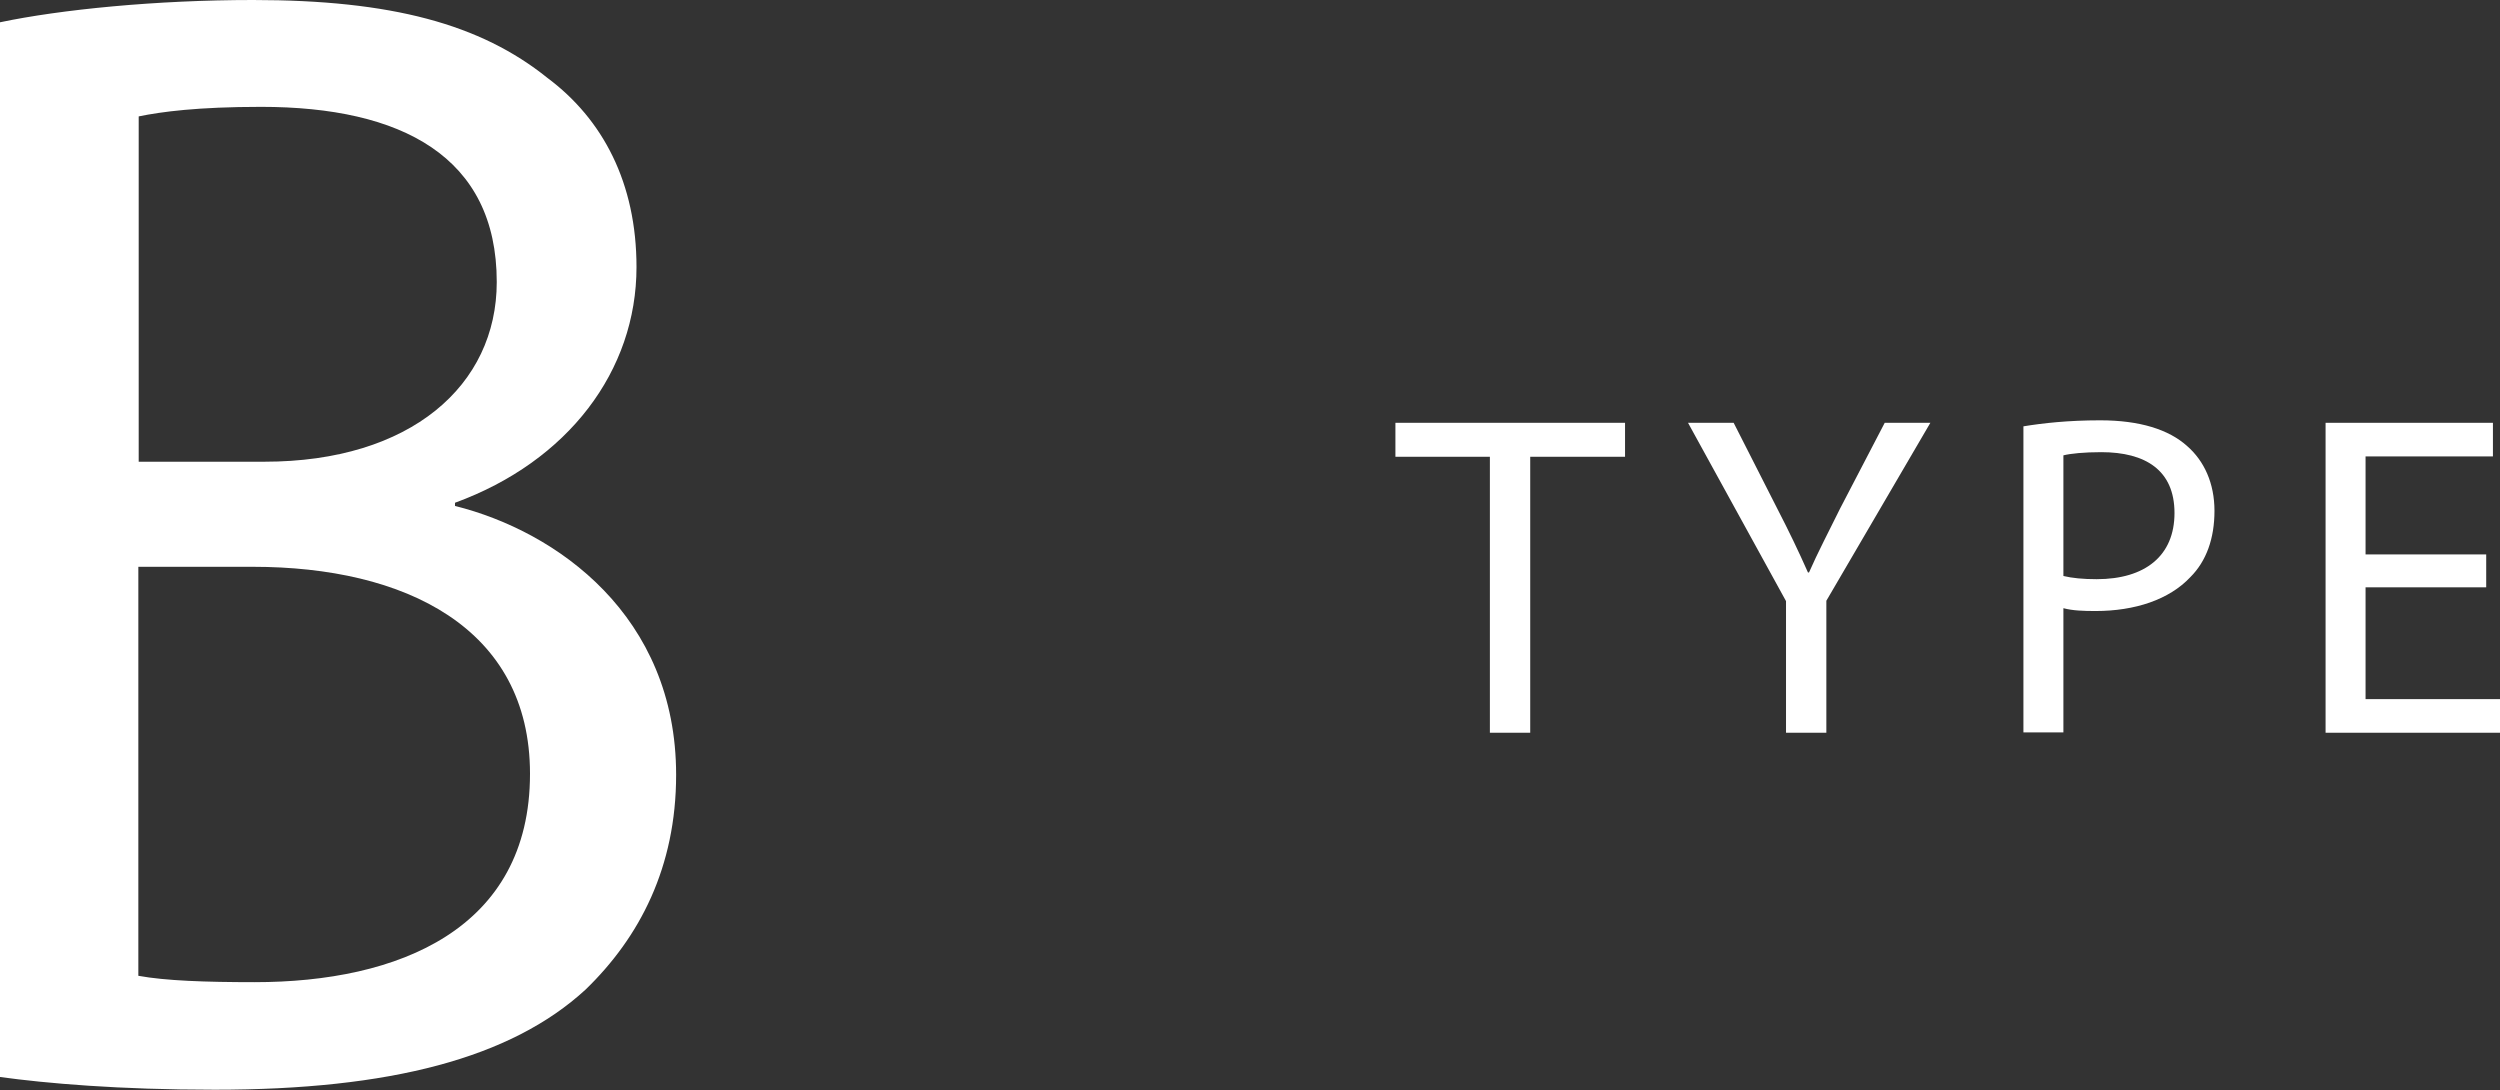 <?xml version="1.0" encoding="UTF-8"?>
<svg id="_レイヤー_2" data-name="レイヤー 2" xmlns="http://www.w3.org/2000/svg" viewBox="0 0 70.66 30.82">
  <rect x="0" y="0" width="70.66" height="30.82" fill="#333333" stroke="none"/>
  <defs>
    <style>
      .cls-1 {
        fill: #fff;
        stroke-width: 0px;
      }
    </style>
  </defs>
  <g id="text">
    <g>
      <path class="cls-1" d="m0,.63c1.71-.36,4.41-.63,7.15-.63,3.91,0,6.43.68,8.32,2.2,1.57,1.17,2.52,2.97,2.52,5.35,0,2.93-1.93,5.49-5.13,6.66v.09c2.88.72,6.25,3.1,6.25,7.6,0,2.61-1.03,4.59-2.56,6.07-2.11,1.94-5.53,2.83-10.48,2.83-2.7,0-4.77-.18-6.07-.36V.63Zm3.91,12.42h3.56c4.14,0,6.57-2.16,6.57-5.08,0-3.55-2.7-4.95-6.66-4.95-1.8,0-2.83.14-3.46.27v9.76Zm0,14.53c.77.14,1.89.18,3.29.18,4.05,0,7.78-1.49,7.78-5.89,0-4.14-3.55-5.85-7.83-5.85h-3.24v11.56Z"/>
      <g>
        <path class="cls-1" d="m42.11,12.91h-2.67v-.96h6.49v.96h-2.68v7.8h-1.14v-7.8Z"/>
        <path class="cls-1" d="m50.48,20.71v-3.72l-2.77-5.04h1.29l1.23,2.42c.34.66.6,1.2.87,1.81h.03c.25-.57.55-1.14.88-1.81l1.26-2.42h1.29l-2.94,5.03v3.73h-1.14Z"/>
        <path class="cls-1" d="m57.19,12.05c.55-.09,1.26-.17,2.17-.17,1.12,0,1.94.26,2.46.73.48.42.77,1.05.77,1.83s-.23,1.42-.68,1.87c-.6.64-1.57.96-2.68.96-.34,0-.65-.01-.91-.08v3.51h-1.13v-8.66Zm1.13,4.23c.25.06.56.09.94.09,1.37,0,2.2-.66,2.2-1.87s-.82-1.72-2.07-1.72c-.49,0-.87.04-1.07.09v3.41Z"/>
        <path class="cls-1" d="m70.27,16.6h-3.41v3.16h3.8v.95h-4.93v-8.76h4.73v.95h-3.6v2.77h3.41v.94Z"/>
      </g>
    </g>
  </g>
</svg>